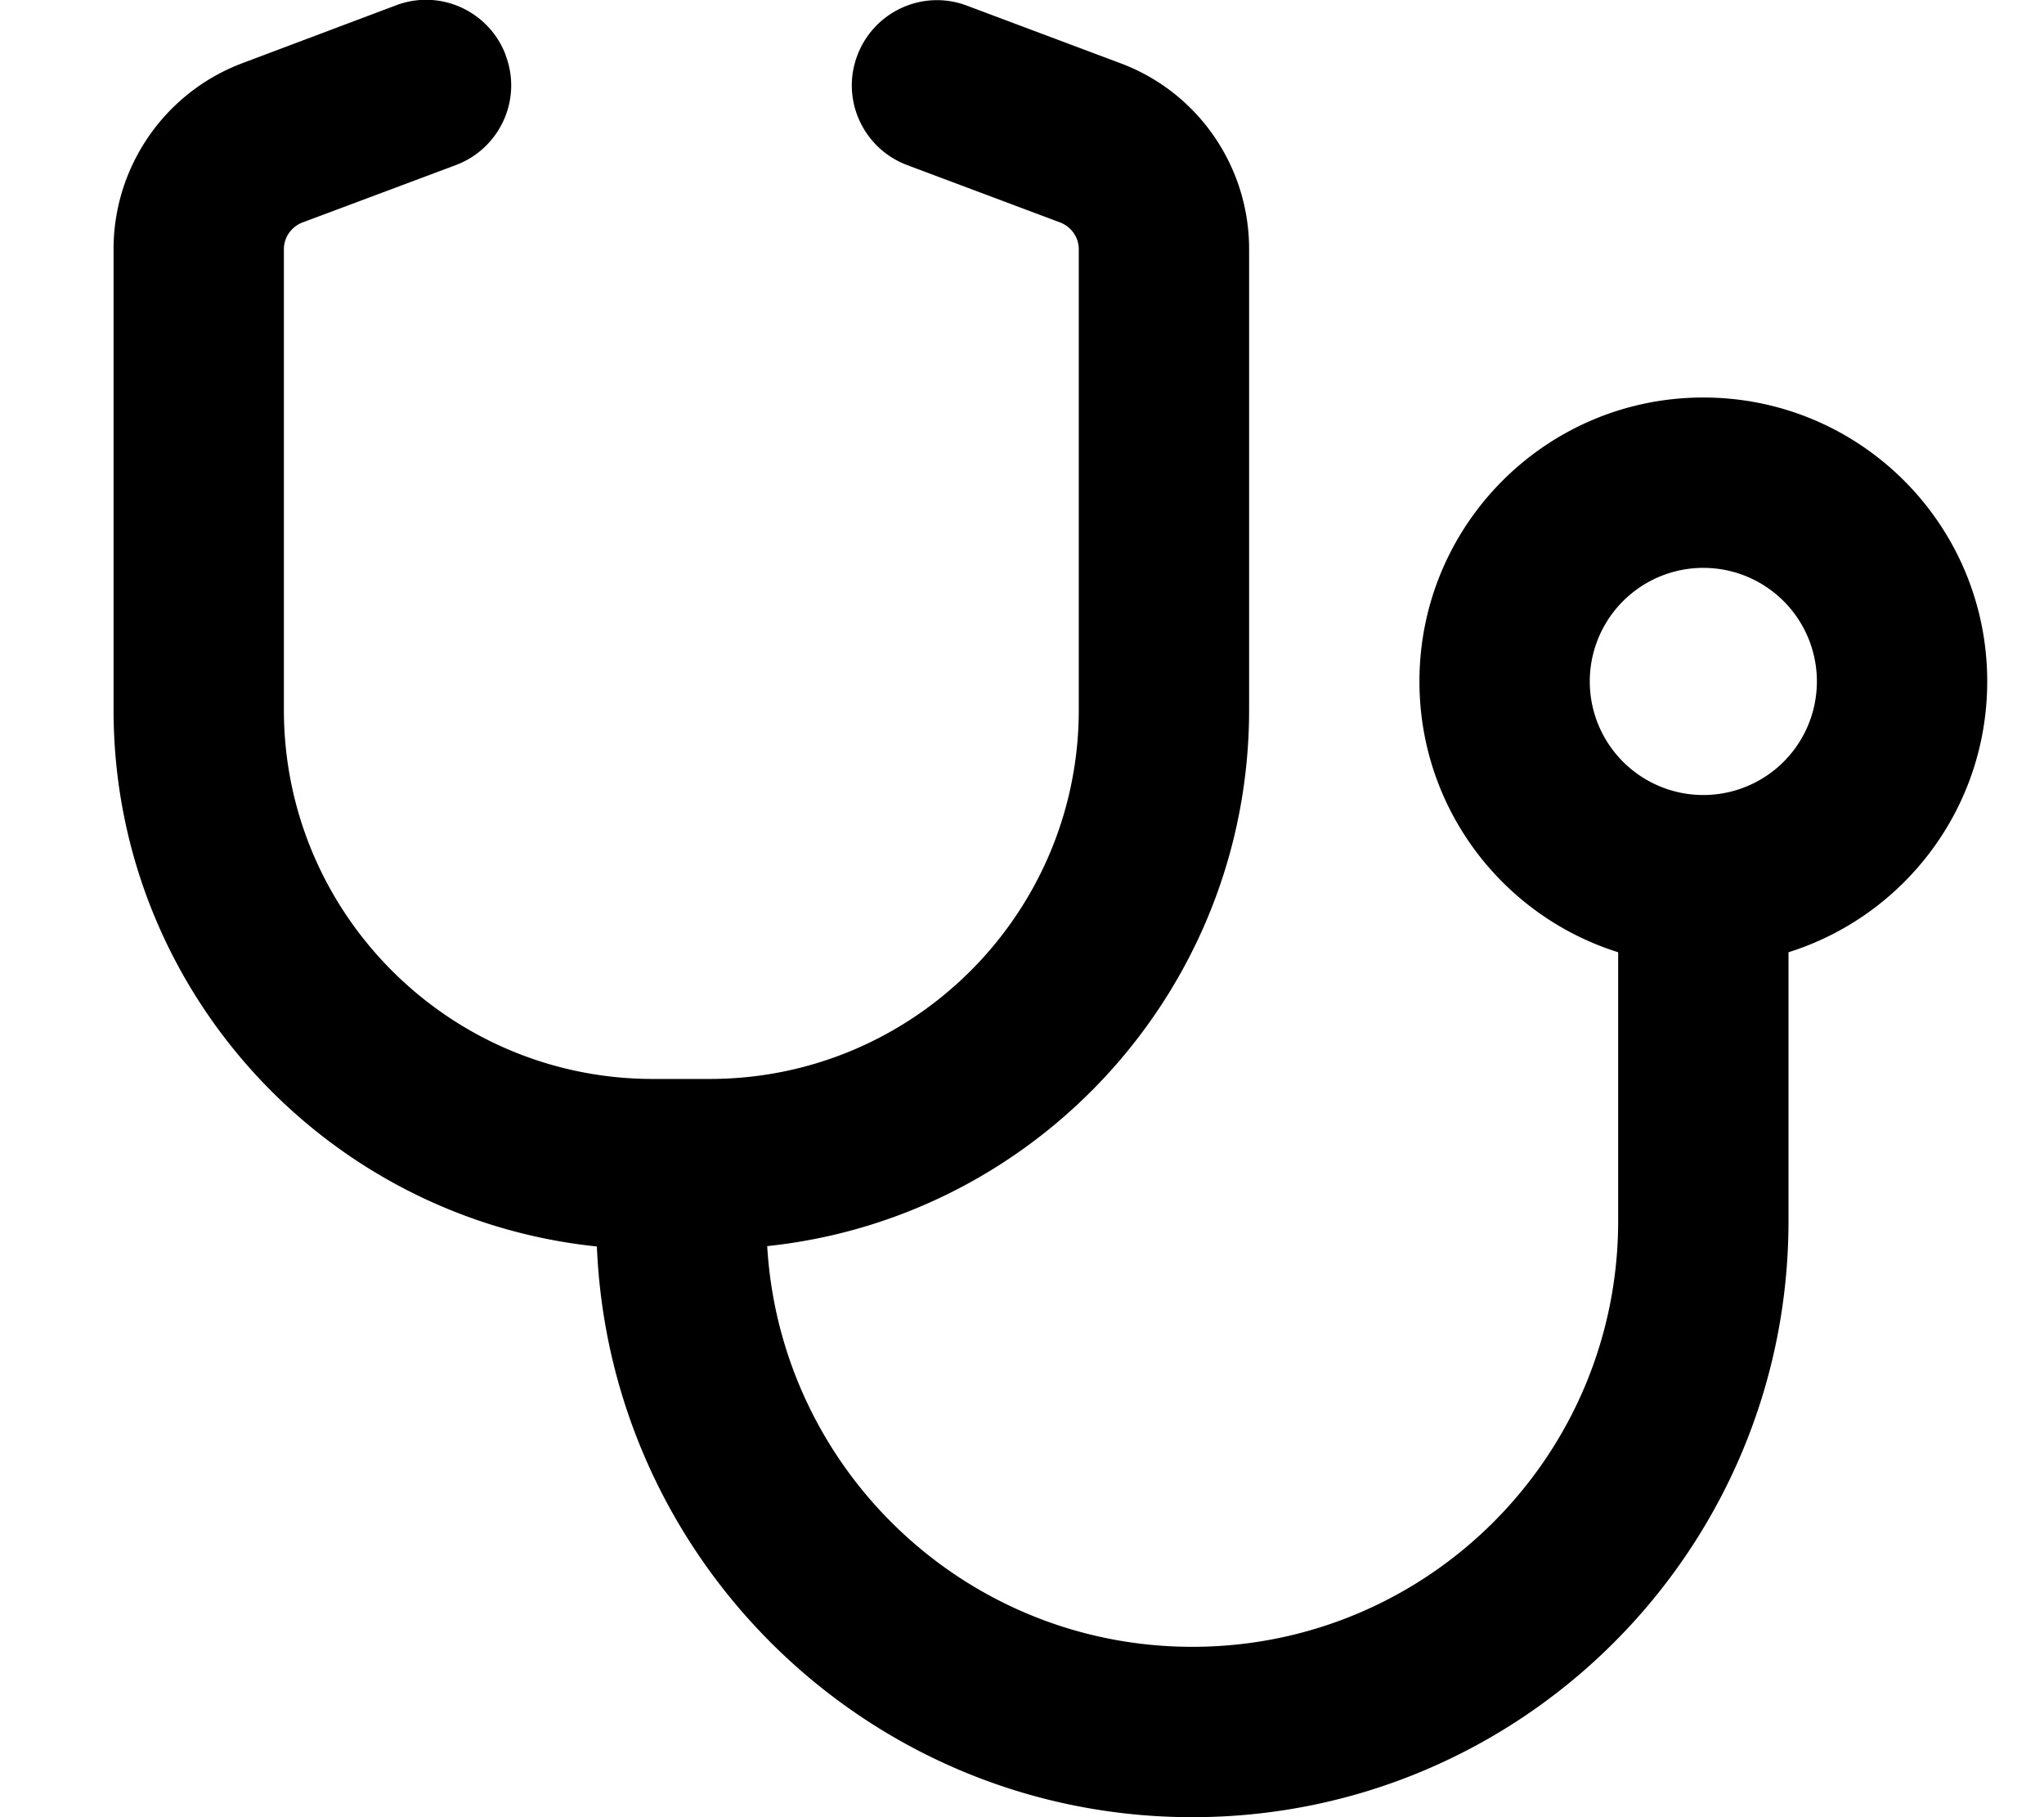 <svg xmlns="http://www.w3.org/2000/svg" viewBox="0 0 576 512"><!--!Font Awesome Pro 6.6.0 by @fontawesome - https://fontawesome.com License - https://fontawesome.com/license (Commercial License) Copyright 2024 Fonticons, Inc.--><path d="M142.5 15.6c4.7 12.4-1.6 26.2-14 30.9L85.2 62.7c-3.1 1.2-5.2 4.2-5.2 7.5L80 200c0 57.4 46.6 104 104 104l8 0 8 0c57.4 0 104-46.6 104-104l0-129.8c0-3.3-2.1-6.3-5.2-7.5L255.6 46.5c-12.4-4.7-18.7-18.5-14-30.9s18.5-18.7 30.9-14l43.2 16.2C337.5 25.9 352 46.8 352 70.2L352 200c0 78.5-59.5 143.1-135.8 151.1C219.9 414.1 272.1 464 336 464c66.3 0 120-53.7 120-120l0-75.7c-32.5-10.2-56-40.5-56-76.3c0-44.2 35.8-80 80-80s80 35.8 80 80c0 35.8-23.5 66.1-56 76.3l0 75.7c0 92.8-75.2 168-168 168c-90.4 0-164.1-71.4-167.8-160.8C91.7 343.3 32 278.6 32 200L32 70.2c0-23.3 14.5-44.2 36.3-52.4L111.6 1.5c12.4-4.7 26.2 1.6 30.9 14zM480 160a32 32 0 1 0 0 64 32 32 0 1 0 0-64z"/></svg>